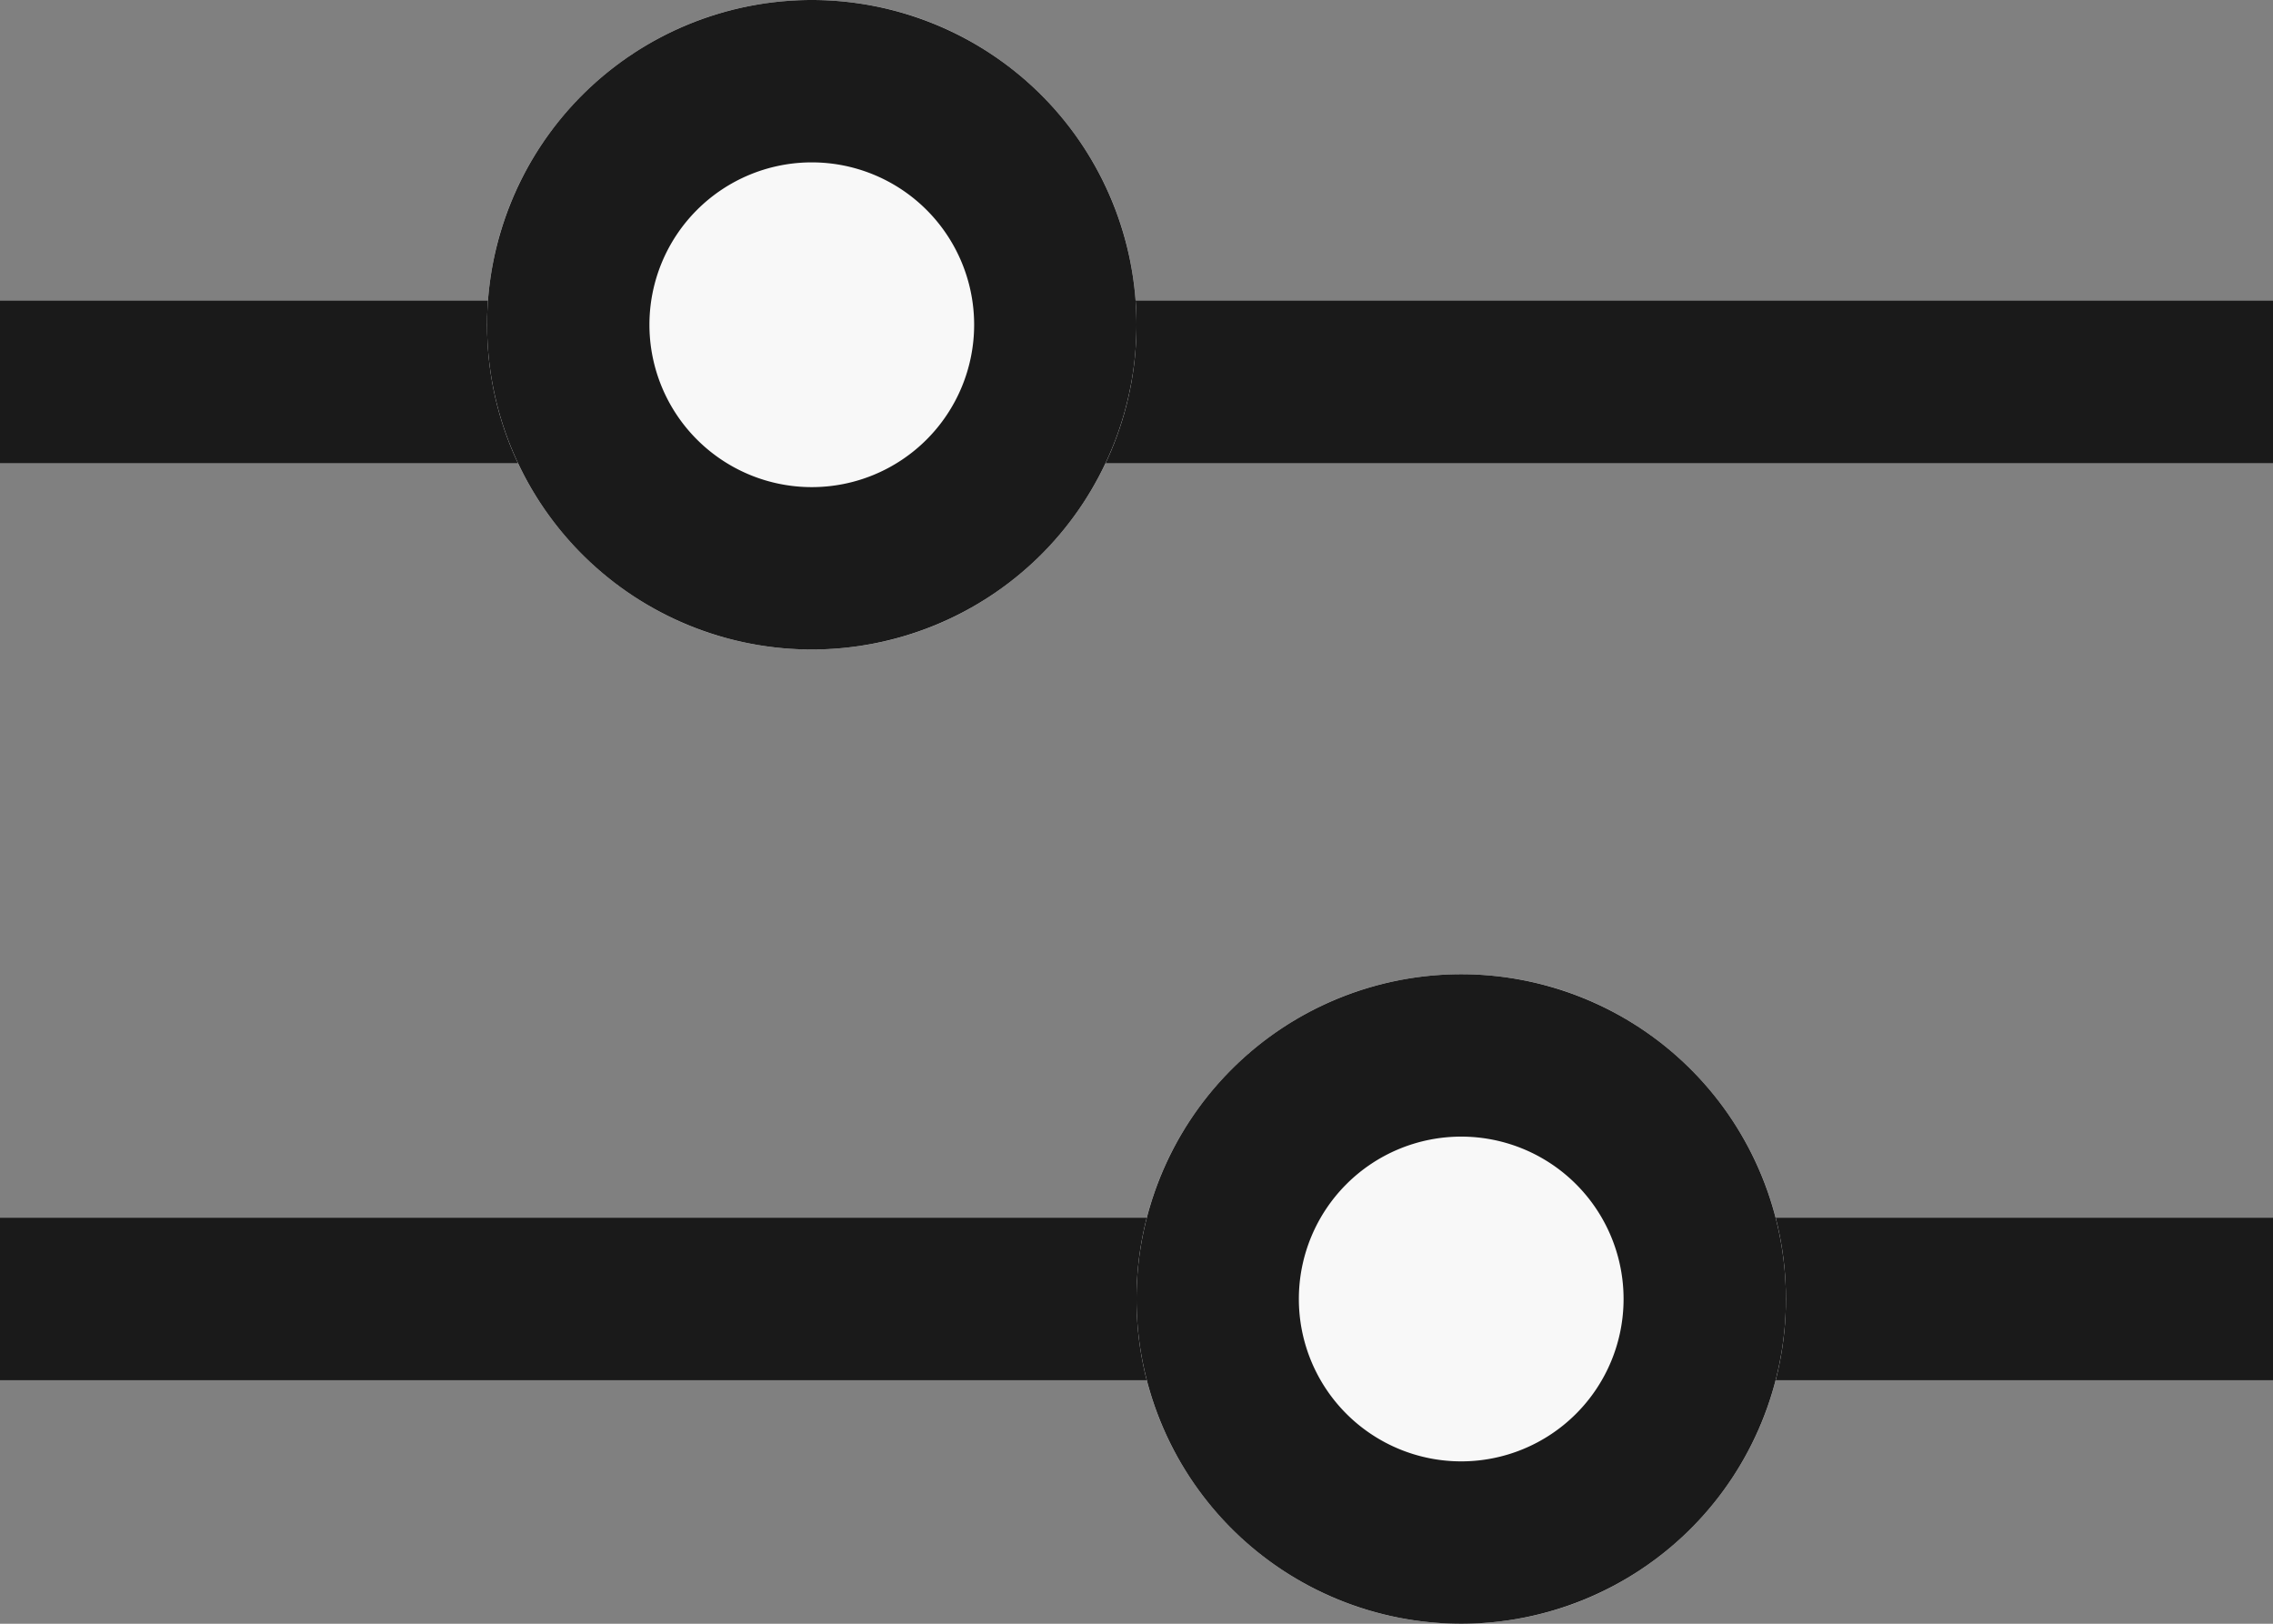 <svg id="グループ_28325" data-name="グループ 28325" xmlns="http://www.w3.org/2000/svg" width="14" height="10" viewBox="0 0 14 10">
  <rect x="0" y="0" width="14" height="10" fill="#808080" stroke="none"/>
  <path id="パス_24121" data-name="パス 24121" d="M306.412,3.352h-14v-1h14Z" transform="translate(-292.412 -0.5)" fill="#1a1a1a"/>
  <path id="パス_24122" data-name="パス 24122" d="M306.412,3.352h-14v-1h14Z" transform="translate(-292.412 5.148)" fill="#1a1a1a"/>
  <circle id="楕円形_57" data-name="楕円形 57" cx="2" cy="2" r="2" transform="translate(3)" fill="#f8f8f8"/>
  <path id="楕円形_57_-_アウトライン" data-name="楕円形 57 - アウトライン" d="M2,1A1,1,0,1,0,3,2,1,1,0,0,0,2,1M2,0A2,2,0,1,1,0,2,2,2,0,0,1,2,0Z" transform="translate(3)" fill="#1a1a1a"/>
  <circle id="楕円形_58" data-name="楕円形 58" cx="2" cy="2" r="2" transform="translate(7 6)" fill="#f8f8f8"/>
  <path id="楕円形_58_-_アウトライン" data-name="楕円形 58 - アウトライン" d="M2,1A1,1,0,1,0,3,2,1,1,0,0,0,2,1M2,0A2,2,0,1,1,0,2,2,2,0,0,1,2,0Z" transform="translate(7 6)" fill="#1a1a1a"/>
</svg>
